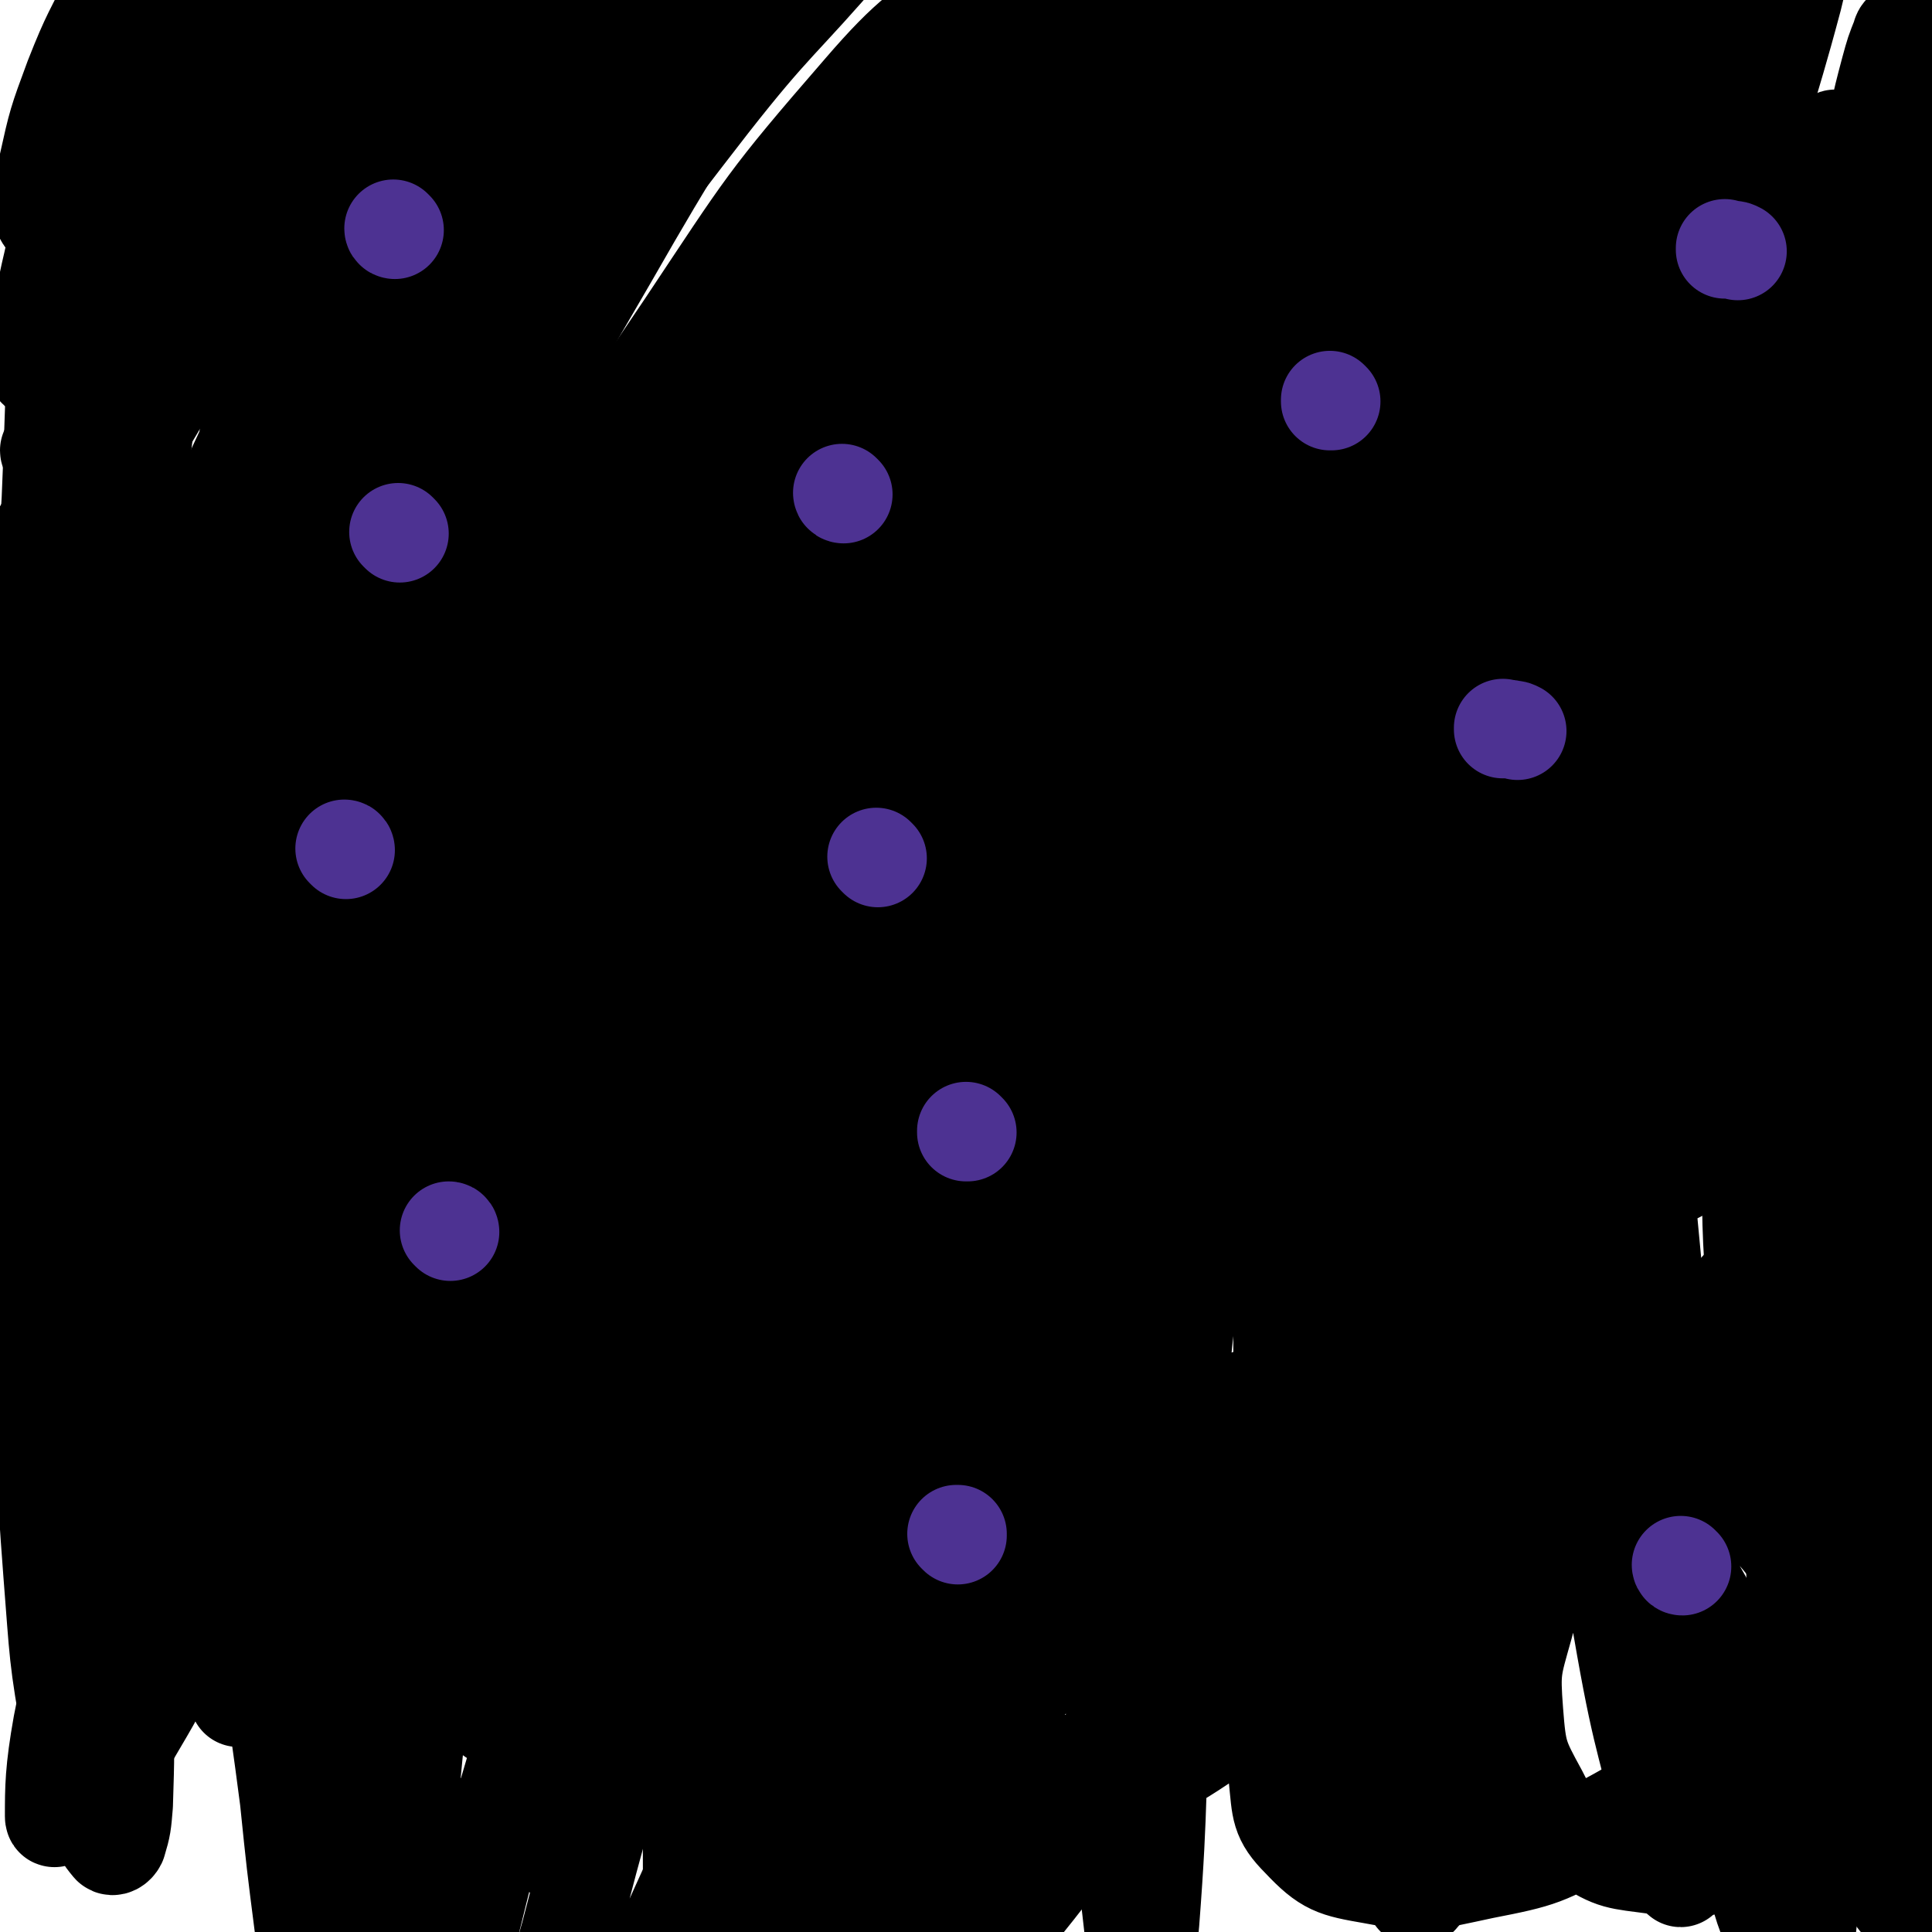 <svg viewBox='0 0 1184 1184' version='1.1' xmlns='http://www.w3.org/2000/svg' xmlns:xlink='http://www.w3.org/1999/xlink'><g fill='none' stroke='#000000' stroke-width='60' stroke-linecap='round' stroke-linejoin='round'><path d='M116,86c0,0 0,-1 -1,-1 -4,2 -5,2 -10,5 -16,8 -17,8 -33,17 -13,8 -12,8 -24,16 -7,5 -6,6 -13,10 -3,1 -4,3 -6,2 -2,-1 -3,-3 -3,-6 0,-13 -1,-14 3,-27 6,-27 6,-27 16,-54 11,-28 12,-27 25,-54 11,-22 10,-23 22,-44 6,-12 7,-12 14,-23 3,-4 4,-6 5,-7 0,0 -1,1 -1,3 -7,17 -7,17 -14,35 -13,35 -12,35 -25,70 -12,35 -13,35 -24,71 -9,30 -8,31 -15,62 -5,21 -4,21 -8,42 -1,9 -2,9 -2,18 0,2 0,6 1,5 3,-4 4,-7 8,-14 17,-32 17,-32 34,-64 20,-39 20,-40 41,-79 19,-34 18,-35 38,-69 14,-23 15,-23 30,-46 6,-8 7,-9 12,-17 1,0 0,1 0,1 -9,16 -10,16 -18,32 -19,37 -20,36 -37,75 -21,47 -20,48 -37,96 -16,44 -15,44 -30,88 -11,34 -13,34 -22,68 -6,18 -5,18 -8,37 -1,6 -3,13 0,12 5,-1 9,-8 15,-18 32,-51 30,-52 62,-104 36,-58 35,-59 73,-116 39,-59 40,-59 81,-116 20,-27 20,-28 43,-54 6,-7 10,-10 14,-12 2,0 0,5 -2,9 -18,35 -20,35 -38,70 -30,57 -31,56 -58,114 -30,67 -31,67 -55,135 -26,71 -24,72 -45,144 -16,58 -17,58 -30,116 -8,37 -8,37 -13,75 -1,14 -4,22 1,29 3,3 10,-1 15,-9 35,-51 33,-54 65,-109 44,-77 41,-78 86,-155 47,-79 46,-79 96,-155 43,-65 43,-65 91,-127 40,-51 43,-49 85,-98 26,-30 26,-30 52,-61 8,-10 14,-16 14,-20 0,-3 -8,2 -13,7 -47,48 -48,48 -91,100 -67,81 -68,81 -131,167 -58,80 -56,81 -109,165 -48,76 -48,76 -92,155 -35,61 -33,62 -66,125 -19,38 -19,39 -39,77 -7,13 -7,19 -15,26 -2,2 -6,-2 -6,-7 6,-49 5,-51 18,-101 20,-76 22,-75 49,-149 30,-84 26,-85 64,-165 39,-85 40,-85 89,-165 44,-73 45,-73 96,-141 29,-38 32,-36 64,-72 12,-13 12,-15 24,-26 1,-1 2,1 1,2 -26,41 -28,41 -55,83 -41,66 -42,66 -80,134 -40,72 -40,72 -76,146 -35,71 -35,71 -64,144 -22,54 -21,55 -40,110 -12,38 -11,39 -23,77 -5,17 -5,17 -11,33 0,2 -1,4 -1,3 7,-32 7,-35 17,-69 20,-70 18,-71 41,-140 31,-88 29,-89 67,-174 43,-95 42,-96 94,-186 39,-67 41,-66 87,-127 31,-39 34,-37 68,-74 0,0 0,0 0,0 '/><path d='M57,140c0,0 -1,0 -1,-1 46,-46 45,-49 93,-93 16,-15 17,-15 36,-25 6,-3 10,-3 14,1 4,2 4,5 4,11 0,11 0,11 -4,21 -5,16 -5,17 -13,32 -12,23 -12,22 -26,44 -19,30 -19,30 -40,59 -26,37 -28,36 -53,74 -30,42 -29,43 -56,87 -10,16 -9,16 -19,33 '/><path d='M31,277c0,0 -1,0 -1,-1 21,-35 20,-37 43,-71 46,-68 45,-69 96,-134 46,-58 46,-58 97,-112 29,-30 30,-30 63,-56 12,-10 14,-10 27,-15 3,0 6,2 5,5 -10,27 -12,28 -27,55 -28,49 -30,47 -58,96 -32,54 -33,53 -63,108 -34,62 -35,62 -64,126 -28,60 -28,60 -51,122 -20,54 -19,54 -35,109 -9,34 -8,34 -14,69 -4,20 -3,20 -4,40 0,5 0,12 2,10 5,-4 7,-10 12,-22 24,-46 23,-47 45,-94 33,-67 32,-68 67,-135 39,-75 38,-76 82,-148 43,-70 42,-71 91,-136 39,-52 42,-51 86,-99 28,-33 28,-33 59,-63 12,-12 15,-17 25,-22 3,-2 3,5 1,9 -23,44 -25,44 -51,88 -45,76 -47,75 -91,152 -46,79 -46,79 -89,161 -43,82 -46,81 -84,165 -36,79 -36,80 -64,162 -26,73 -24,74 -44,148 -14,49 -13,49 -24,98 -6,24 -6,24 -9,48 -1,7 -1,12 2,15 2,2 6,-1 9,-6 16,-25 17,-26 29,-54 24,-50 21,-51 44,-102 32,-75 32,-75 67,-149 44,-91 40,-93 91,-181 46,-82 48,-81 102,-158 54,-77 54,-77 114,-150 55,-68 56,-67 115,-131 44,-48 45,-47 92,-92 11,-10 20,-19 25,-18 4,1 -1,12 -7,22 -29,48 -30,48 -63,93 -46,62 -50,60 -96,122 -69,92 -71,91 -136,186 -74,110 -75,110 -143,223 -55,91 -56,91 -105,186 -38,76 -37,77 -69,155 -21,52 -19,53 -37,106 -9,27 -9,27 -17,53 -3,9 -5,12 -6,18 0,1 3,-2 4,-4 18,-31 19,-31 35,-64 31,-62 29,-63 61,-124 40,-78 40,-78 83,-154 48,-85 46,-86 97,-170 46,-75 47,-74 97,-147 58,-83 57,-84 119,-164 76,-97 74,-99 158,-190 74,-80 75,-80 159,-151 63,-54 98,-72 134,-98 '/><path d='M512,142c0,0 -1,-1 -1,-1 -2,3 -2,3 -4,7 -28,38 -31,36 -55,76 -36,59 -36,59 -66,121 -38,80 -38,80 -71,163 -33,82 -31,83 -60,166 -24,67 -24,67 -45,134 -17,56 -16,56 -33,113 -10,36 -10,36 -20,72 -5,18 -5,18 -9,37 -1,5 -2,13 -2,10 3,-11 4,-20 10,-40 19,-71 19,-71 41,-141 29,-93 28,-93 60,-185 35,-95 33,-96 75,-189 38,-86 40,-85 85,-169 40,-75 41,-75 84,-148 36,-60 38,-58 75,-118 14,-23 16,-23 26,-48 2,-4 1,-12 -2,-9 -34,25 -41,27 -72,63 -59,68 -58,69 -108,144 -62,92 -63,92 -117,190 -51,92 -49,93 -92,189 -39,87 -38,88 -70,178 -28,78 -26,79 -49,159 -18,61 -15,62 -33,123 -9,31 -9,31 -20,61 -2,7 -6,18 -6,13 0,-17 0,-28 5,-56 16,-79 14,-80 37,-158 33,-107 32,-108 75,-212 49,-114 49,-115 109,-224 50,-90 51,-91 111,-175 50,-69 53,-67 109,-132 44,-51 44,-51 91,-99 16,-17 17,-18 33,-31 1,-1 4,1 3,2 -27,42 -30,42 -57,85 -46,72 -49,71 -90,146 -48,90 -50,89 -88,183 -38,94 -36,95 -65,193 -19,66 -19,66 -31,134 -7,40 -5,40 -6,80 -1,19 -3,23 3,38 3,6 10,9 16,5 29,-25 32,-29 53,-65 38,-63 32,-66 65,-132 39,-80 36,-81 78,-160 52,-97 52,-97 110,-191 65,-105 64,-106 136,-207 53,-76 56,-74 113,-147 13,-17 16,-18 28,-32 1,-1 0,1 -1,2 -23,28 -25,27 -45,56 -39,56 -38,57 -74,116 -47,77 -51,75 -94,154 -53,100 -53,100 -98,203 -50,113 -49,113 -90,229 -38,105 -36,106 -67,214 -21,70 -17,71 -36,142 -8,27 -7,28 -17,54 -1,5 -5,12 -5,8 -1,-18 1,-26 4,-52 9,-73 7,-73 21,-145 18,-87 17,-87 43,-172 29,-100 28,-101 66,-196 42,-104 44,-104 94,-204 49,-97 50,-97 104,-191 40,-71 43,-70 85,-140 13,-21 16,-22 27,-42 1,-2 -3,-4 -4,-3 -40,38 -44,38 -80,81 -60,73 -62,72 -113,151 -76,119 -78,119 -141,246 -66,134 -65,135 -117,275 -40,110 -36,112 -66,224 -22,86 -19,86 -37,172 -11,48 -10,48 -20,96 -4,18 -3,19 -7,37 0,1 -1,1 -1,1 5,-41 4,-43 12,-85 14,-84 13,-85 32,-168 24,-105 21,-106 54,-210 31,-100 33,-100 73,-197 42,-99 42,-100 89,-196 40,-82 43,-80 87,-160 41,-73 43,-72 84,-146 20,-36 20,-36 38,-73 3,-5 5,-14 2,-11 -26,26 -34,32 -60,69 -58,83 -60,83 -108,173 -65,121 -65,121 -117,248 -50,125 -48,126 -87,256 -30,102 -27,103 -51,208 -18,77 -17,77 -32,155 -8,42 -7,42 -14,84 -2,12 -4,21 -3,24 1,2 4,-7 6,-15 18,-64 16,-65 34,-129 24,-90 22,-91 51,-180 31,-93 31,-93 69,-184 40,-95 40,-95 86,-186 48,-94 49,-93 104,-183 53,-87 53,-87 112,-171 44,-63 45,-62 92,-123 14,-19 15,-22 30,-38 1,-1 3,2 2,4 -24,43 -26,43 -51,86 -37,65 -39,64 -72,132 -40,81 -41,81 -75,165 -41,106 -42,106 -75,215 -34,111 -34,112 -58,225 -18,88 -17,89 -27,178 -6,55 -5,56 -5,111 0,25 -1,27 4,50 1,5 7,8 9,5 19,-31 22,-36 34,-74 24,-76 19,-78 38,-155 23,-91 21,-92 46,-182 28,-103 27,-103 60,-204 37,-117 36,-117 78,-233 34,-91 36,-90 72,-181 25,-64 27,-64 50,-128 8,-22 11,-24 13,-45 1,-5 -4,-10 -7,-7 -35,30 -39,33 -68,74 -46,64 -45,65 -81,135 -49,95 -52,94 -91,193 -46,118 -45,120 -79,242 -32,114 -31,114 -52,230 -15,83 -12,84 -19,168 -4,46 -3,46 -3,93 1,15 -1,25 3,31 2,3 8,-6 10,-14 17,-62 15,-63 28,-126 18,-86 14,-87 35,-172 24,-105 24,-105 55,-208 34,-111 34,-111 75,-220 42,-108 43,-108 90,-214 33,-74 35,-73 71,-146 11,-23 12,-22 23,-45 1,0 1,-1 1,0 -21,50 -22,50 -41,101 -32,86 -34,86 -61,173 -34,107 -36,107 -62,217 -27,117 -28,118 -44,237 -17,118 -14,118 -22,236 -5,87 -2,87 -4,174 -1,36 -1,36 -1,72 0,8 0,21 0,16 -1,-15 -1,-28 0,-57 2,-88 -1,-88 6,-176 7,-106 5,-107 21,-212 21,-130 20,-130 52,-258 34,-135 34,-136 79,-267 40,-114 42,-115 92,-224 35,-77 38,-76 79,-149 11,-19 15,-23 26,-36 2,-1 1,3 0,6 -28,61 -30,60 -57,121 -37,85 -42,84 -71,172 -37,109 -35,110 -61,222 -28,122 -30,122 -47,245 -18,123 -17,124 -22,248 -4,94 -1,94 3,188 2,51 3,51 9,101 2,17 3,30 6,33 3,2 5,-12 6,-24 6,-78 3,-78 8,-157 7,-112 3,-113 15,-225 15,-127 14,-127 38,-253 24,-124 25,-124 58,-246 28,-100 29,-100 64,-198 18,-50 20,-49 42,-98 5,-10 12,-25 12,-20 -2,13 -8,28 -16,56 -26,79 -30,77 -52,157 -29,103 -32,103 -51,207 -23,124 -22,124 -32,249 -8,109 -5,109 -5,219 1,81 3,81 8,162 2,39 2,39 8,77 1,9 4,21 5,16 4,-18 4,-31 5,-62 2,-78 -3,-78 -1,-156 3,-101 2,-101 11,-201 11,-112 11,-112 30,-223 19,-106 20,-106 47,-212 20,-78 21,-78 46,-155 17,-53 18,-53 38,-105 9,-25 10,-24 21,-49 3,-6 7,-14 6,-11 -3,13 -8,21 -14,43 -24,73 -26,73 -47,147 -31,108 -34,108 -57,218 -24,118 -23,118 -36,238 -12,107 -12,108 -15,216 -3,96 -2,96 4,192 3,57 6,57 14,115 3,22 2,26 8,43 1,3 5,-1 5,-4 2,-54 1,-55 1,-111 -2,-95 -6,-95 -5,-190 0,-119 -2,-119 8,-237 9,-115 9,-116 30,-229 18,-100 18,-101 46,-198 24,-82 26,-81 56,-160 16,-41 17,-41 37,-79 5,-10 12,-22 14,-18 3,7 -1,20 -5,40 -17,85 -22,84 -37,170 -18,104 -20,104 -28,208 -9,114 -8,115 -7,229 1,105 2,106 11,211 8,82 11,82 24,164 8,52 9,52 19,103 4,21 4,21 9,41 0,3 3,7 2,5 -9,-41 -11,-45 -21,-91 -16,-77 -20,-77 -30,-155 -11,-93 -12,-94 -11,-188 1,-92 3,-92 15,-184 9,-77 11,-77 27,-154 12,-61 13,-60 27,-121 9,-36 9,-36 18,-72 3,-10 7,-20 7,-20 0,0 -4,10 -7,20 -16,67 -19,67 -32,135 -18,106 -20,106 -30,213 -10,118 -9,119 -11,237 0,98 1,98 7,196 5,70 7,70 14,140 4,33 5,33 9,66 1,11 2,21 1,22 -1,0 -3,-9 -6,-19 -14,-62 -17,-61 -28,-123 -16,-92 -17,-92 -26,-185 -9,-106 -8,-106 -11,-213 -2,-103 -1,-104 3,-207 3,-85 5,-85 12,-169 5,-60 6,-60 11,-119 2,-25 3,-26 2,-50 0,-5 -2,-13 -5,-9 -14,25 -18,32 -29,66 -25,75 -27,75 -44,153 -24,112 -27,112 -39,225 -12,112 -9,113 -9,226 1,99 1,100 11,199 7,72 9,72 22,143 5,27 5,27 14,53 1,5 5,11 5,7 3,-29 2,-36 2,-73 0,-79 -4,-79 -3,-159 1,-87 1,-88 7,-175 8,-96 7,-97 21,-192 14,-90 14,-91 35,-180 19,-82 20,-82 45,-162 19,-63 19,-63 42,-125 12,-32 14,-32 29,-63 5,-9 9,-18 11,-18 1,0 -1,9 -3,17 -17,64 -20,63 -34,127 -22,103 -24,103 -38,207 -16,127 -19,127 -21,255 -3,116 1,117 11,233 9,99 10,99 27,197 12,66 13,66 31,131 7,25 7,26 19,48 2,5 9,10 10,6 6,-31 5,-38 5,-76 -1,-84 -7,-84 -9,-169 -3,-97 -4,-97 0,-194 3,-100 2,-101 13,-201 11,-97 13,-97 30,-194 21,-118 23,-118 46,-235 0,-3 0,-3 1,-6 '/><path d='M1151,555c-1,0 -1,-2 -1,-1 -1,169 -5,171 -1,341 2,88 6,88 13,177 3,37 5,37 7,73 0,11 2,22 -2,22 -4,0 -9,-10 -14,-22 -16,-44 -17,-44 -28,-90 -12,-49 -12,-49 -18,-99 -6,-48 -5,-48 -7,-96 -2,-50 -1,-50 -1,-100 0,-55 0,-55 1,-111 1,-61 0,-61 2,-121 1,-60 2,-60 4,-120 1,-48 1,-48 2,-95 1,-40 1,-40 2,-80 1,-29 0,-29 1,-58 0,-16 1,-16 1,-32 0,-8 0,-8 0,-16 0,-3 0,-6 0,-5 0,1 -1,4 -2,7 -2,25 -2,25 -3,49 -1,52 -2,52 -2,104 0,69 0,69 4,139 4,78 4,79 12,157 9,78 10,77 21,155 8,57 9,56 17,113 5,33 6,33 10,66 2,13 5,22 3,26 -1,2 -7,-6 -10,-15 -21,-55 -25,-55 -39,-113 -18,-75 -17,-76 -24,-152 -9,-90 -10,-91 -9,-181 1,-79 4,-80 13,-159 7,-66 7,-67 19,-133 9,-45 12,-44 23,-89 7,-27 6,-27 13,-53 3,-11 3,-11 7,-21 0,-2 2,-3 2,-2 -1,8 -2,10 -4,21 -12,53 -15,52 -25,106 -14,73 -15,73 -24,147 -11,86 -9,86 -16,172 -7,81 -7,81 -12,163 -4,57 -3,57 -5,114 -1,37 0,37 -1,73 0,14 1,14 0,28 0,3 -1,6 -1,5 -1,-12 -1,-15 -2,-31 -2,-48 -4,-48 -4,-97 -1,-63 -2,-63 3,-126 4,-72 6,-72 15,-142 8,-63 8,-63 18,-126 9,-54 9,-54 20,-107 10,-45 11,-45 23,-89 7,-30 6,-30 15,-59 4,-13 4,-13 10,-25 2,-3 5,-6 6,-4 3,6 3,10 4,21 1,47 0,47 -1,94 -1,63 -2,63 -2,127 0,71 -1,71 1,143 1,67 3,66 5,133 1,56 0,56 0,112 0,34 0,34 0,67 0,17 0,17 0,34 0,8 0,8 0,15 0,0 0,0 0,0 -1,-11 -1,-11 -3,-21 -5,-31 -6,-31 -10,-61 -6,-43 -6,-43 -9,-87 -4,-53 -5,-53 -6,-107 -1,-62 -1,-62 2,-125 2,-62 4,-62 8,-124 2,-52 2,-52 5,-103 1,-32 2,-32 3,-64 0,-15 2,-15 0,-29 0,-4 -2,-8 -5,-6 -10,9 -12,12 -20,28 -21,41 -22,41 -37,85 -20,57 -19,58 -31,117 -14,66 -13,67 -23,134 -10,63 -9,64 -16,127 -5,46 -5,46 -9,91 -3,27 -2,27 -6,54 -1,10 -1,12 -5,21 0,1 -2,0 -3,-2 -4,-31 -5,-32 -5,-64 -1,-57 -1,-57 3,-114 5,-62 6,-62 16,-125 11,-63 11,-63 25,-126 10,-46 10,-46 22,-92 10,-37 11,-37 23,-73 5,-15 5,-15 11,-30 2,-4 4,-9 5,-8 1,2 -1,7 -2,15 -5,44 -6,44 -11,88 -7,65 -7,65 -11,129 -4,74 -5,74 -5,148 0,71 2,71 6,143 3,52 3,52 8,104 3,33 2,33 8,65 4,17 4,17 10,32 3,5 4,9 8,8 13,-3 14,-8 27,-16 2,-1 2,-1 3,-2 '/><path d='M126,414c0,0 0,-1 -1,-1 -18,9 -20,8 -37,20 -20,13 -23,12 -37,31 -14,19 -13,21 -19,44 -7,24 -6,24 -8,49 -3,37 -2,38 -3,75 0,36 -1,36 2,73 2,35 2,35 7,70 5,26 4,27 12,52 7,18 8,18 19,35 5,9 5,10 13,15 4,2 7,3 10,0 7,-8 9,-10 11,-21 5,-34 4,-34 5,-69 1,-51 -1,-51 -3,-102 -2,-62 -3,-62 -6,-124 -4,-66 -5,-66 -8,-132 -2,-63 -1,-63 -1,-126 0,-62 0,-62 0,-124 0,-47 1,-47 1,-94 0,-27 0,-27 -2,-54 -1,-10 -1,-11 -4,-20 0,-2 -2,-2 -3,0 -8,21 -9,22 -14,46 -12,56 -13,56 -20,113 -8,67 -6,68 -9,136 -5,87 -6,87 -9,175 -2,93 -3,93 -2,186 1,82 2,82 6,165 2,66 1,66 6,132 4,50 3,51 12,100 5,26 6,26 15,51 3,8 4,10 9,16 1,1 3,0 4,-2 3,-10 3,-11 4,-23 1,-32 1,-33 0,-65 -1,-46 0,-46 -5,-92 -5,-55 -9,-54 -16,-109 -9,-69 -10,-69 -15,-140 -6,-75 -6,-75 -7,-151 -1,-80 -1,-80 3,-159 4,-73 4,-73 13,-145 8,-60 10,-60 22,-120 8,-41 7,-42 19,-82 5,-16 6,-16 13,-30 2,-3 4,-7 6,-6 2,2 3,6 3,13 0,33 0,34 -3,68 -5,64 -8,64 -15,128 -9,77 -9,77 -16,154 -7,84 -6,84 -12,168 -6,86 -8,86 -13,172 -4,69 -4,69 -7,138 -1,52 -1,52 -1,103 0,32 0,32 1,64 0,13 0,13 2,27 0,2 2,6 2,4 0,-3 0,-7 -1,-14 -2,-29 -3,-29 -5,-59 -2,-49 -2,-49 -4,-99 -1,-61 -2,-61 -2,-122 0,-78 -3,-79 1,-157 4,-90 6,-90 17,-180 10,-82 10,-82 25,-164 13,-71 13,-71 31,-141 10,-44 10,-44 25,-86 5,-15 5,-18 14,-28 3,-3 8,-4 9,1 6,23 5,27 5,55 -2,78 -6,78 -10,156 -4,84 -4,84 -6,167 -2,100 -3,100 -3,199 0,100 -1,100 3,199 3,95 3,95 11,190 6,70 8,70 17,140 4,39 4,39 9,78 2,16 1,16 5,31 0,4 2,8 4,7 2,-1 3,-5 3,-11 2,-23 1,-24 1,-48 -1,-45 -2,-45 -3,-90 -2,-52 -2,-52 -3,-103 -1,-70 -1,-70 1,-139 2,-81 0,-81 7,-161 7,-80 7,-80 20,-159 12,-67 13,-67 30,-133 9,-38 9,-38 22,-75 3,-11 5,-15 10,-21 2,-2 3,3 3,6 -3,38 -4,38 -10,75 -10,74 -11,74 -22,148 -12,80 -13,80 -23,161 -11,88 -12,88 -20,176 -8,95 -8,95 -13,190 -3,76 -2,76 -3,151 -1,45 0,45 0,90 0,22 -1,22 1,45 0,5 1,11 3,9 3,-5 4,-11 6,-23 7,-45 6,-45 10,-90 7,-59 5,-59 13,-118 8,-74 7,-74 19,-147 13,-77 13,-77 29,-153 16,-75 17,-75 37,-148 14,-54 14,-54 31,-107 8,-25 9,-25 19,-49 2,-5 6,-12 6,-10 -1,4 -4,12 -8,24 -16,57 -17,56 -31,113 -16,64 -17,64 -29,129 -15,76 -15,76 -27,152 -10,70 -10,70 -17,140 -6,55 -6,56 -8,112 -1,34 0,34 2,69 0,16 -1,17 2,33 0,5 1,9 4,10 2,1 4,-3 5,-7 10,-24 10,-25 18,-51 14,-46 11,-47 26,-93 17,-57 16,-57 37,-113 24,-65 24,-65 52,-128 28,-64 28,-64 60,-127 32,-63 31,-64 67,-124 32,-53 33,-53 68,-103 17,-24 18,-24 38,-47 5,-5 10,-11 11,-9 2,1 -1,8 -5,15 -19,40 -21,39 -41,78 -32,65 -33,64 -62,131 -37,82 -37,82 -70,166 -35,89 -36,89 -67,179 -25,75 -25,75 -45,152 -10,34 -9,34 -14,69 -2,12 -4,16 0,25 2,4 8,5 12,2 20,-19 21,-22 35,-48 28,-47 26,-48 49,-97 27,-58 25,-59 53,-116 29,-61 29,-61 61,-122 35,-64 35,-65 72,-128 35,-61 35,-61 74,-120 25,-38 26,-38 54,-75 7,-9 10,-12 17,-17 2,-1 1,3 0,6 -14,30 -15,29 -30,59 -26,51 -27,50 -52,102 -28,59 -28,59 -53,120 -26,62 -25,62 -48,126 -21,58 -21,58 -40,118 -12,36 -11,37 -21,74 -4,19 -4,19 -7,38 -1,4 -1,9 0,9 3,0 5,-4 8,-9 16,-28 16,-29 30,-58 24,-51 24,-51 47,-102 27,-57 26,-58 54,-115 32,-63 32,-63 67,-125 27,-50 29,-49 57,-98 15,-28 15,-28 29,-57 5,-11 8,-15 9,-23 1,-2 -4,0 -5,3 -22,25 -23,25 -42,53 -34,50 -35,50 -66,103 -34,58 -34,58 -65,120 -29,60 -30,60 -54,122 -18,47 -17,48 -30,96 -8,32 -10,32 -13,64 -1,15 -1,17 4,30 2,7 4,9 11,10 11,1 15,1 25,-6 28,-22 28,-24 51,-53 38,-47 34,-50 71,-100 47,-63 46,-64 96,-125 54,-65 54,-66 113,-126 41,-42 43,-40 88,-79 28,-24 28,-23 57,-46 11,-9 15,-10 22,-17 2,-1 -3,0 -5,1 -41,24 -42,23 -81,50 -58,38 -58,38 -113,79 -49,37 -50,37 -96,77 -40,34 -40,35 -77,71 -29,29 -30,28 -56,59 -15,18 -17,18 -27,39 -4,9 -6,13 -2,20 6,9 10,12 22,12 36,0 38,-1 73,-11 49,-13 48,-16 96,-34 45,-17 45,-17 89,-37 33,-15 34,-14 65,-32 25,-15 26,-14 47,-33 14,-12 18,-13 23,-29 4,-13 4,-18 -4,-29 -16,-19 -20,-22 -45,-31 -38,-13 -41,-12 -82,-11 -56,1 -58,1 -112,16 -58,16 -59,18 -113,45 -55,29 -56,29 -105,67 -46,35 -47,36 -85,79 -19,21 -21,24 -29,49 -3,12 -2,18 6,27 12,13 16,15 34,19 33,6 35,7 68,1 51,-9 52,-10 100,-32 55,-25 55,-26 105,-61 52,-36 51,-38 98,-81 39,-35 41,-34 75,-74 26,-29 27,-30 44,-65 13,-25 18,-28 17,-54 -2,-26 -4,-34 -24,-51 -29,-24 -36,-25 -75,-31 -56,-8 -59,-5 -115,4 -66,11 -68,10 -130,35 -81,33 -83,33 -157,81 -76,49 -76,51 -143,113 -36,33 -37,35 -62,77 -10,15 -12,21 -8,37 4,14 9,17 24,23 25,10 27,10 55,10 45,0 46,-2 90,-12 55,-11 56,-11 108,-30 66,-23 66,-23 128,-55 69,-35 69,-36 135,-78 49,-31 50,-31 96,-68 27,-22 29,-22 48,-51 13,-19 19,-23 15,-44 -5,-25 -9,-35 -33,-47 -45,-23 -52,-22 -106,-23 -65,-2 -68,0 -132,17 -85,24 -88,22 -167,64 -107,56 -107,58 -203,132 -65,49 -66,52 -118,114 -27,30 -28,33 -40,70 -7,18 -9,27 2,39 18,19 26,22 55,23 54,3 56,-2 110,-14 55,-13 55,-15 108,-36 62,-24 62,-24 121,-54 78,-40 79,-39 153,-86 69,-43 68,-44 132,-93 46,-34 49,-32 89,-73 28,-28 31,-29 46,-64 12,-26 15,-32 7,-58 -12,-37 -16,-42 -46,-67 -31,-26 -36,-26 -77,-35 -49,-11 -51,-10 -101,-5 -60,7 -63,6 -119,28 -79,31 -81,32 -152,79 -92,59 -92,62 -175,134 -55,49 -53,52 -101,108 -19,23 -19,24 -32,50 -5,9 -10,21 -4,21 10,0 20,-7 35,-20 42,-39 40,-42 78,-85 42,-48 43,-48 83,-97 47,-58 47,-58 91,-118 45,-62 45,-62 86,-126 40,-62 41,-62 77,-127 27,-51 29,-51 49,-104 11,-28 12,-29 14,-58 1,-15 0,-17 -6,-29 -3,-5 -7,-8 -12,-5 -15,8 -17,11 -28,26 -22,29 -23,29 -39,62 -23,49 -23,49 -39,101 -17,56 -19,56 -25,114 -7,65 -8,67 0,132 7,62 8,63 28,123 17,50 17,52 46,96 26,40 27,43 64,71 37,29 40,29 85,43 38,13 40,11 80,11 38,0 39,0 75,-11 29,-9 29,-11 54,-27 21,-14 21,-16 37,-34 13,-15 13,-15 22,-32 5,-11 5,-12 6,-25 1,-5 1,-10 -3,-11 -5,-2 -9,0 -15,5 -23,17 -24,17 -44,39 -26,29 -27,29 -46,63 -17,30 -17,32 -26,66 -7,25 -8,26 -6,52 2,26 3,28 15,50 9,18 11,20 28,30 18,12 21,11 43,14 23,3 25,2 47,-2 22,-5 24,-4 41,-16 16,-11 17,-14 26,-31 9,-18 9,-20 10,-40 0,-24 0,-26 -8,-48 -10,-27 -11,-28 -28,-50 -18,-22 -18,-24 -42,-39 -23,-15 -25,-16 -51,-19 -29,-4 -32,-5 -60,4 -39,13 -41,15 -75,39 -30,21 -31,22 -53,51 -20,24 -21,25 -31,54 -8,21 -9,23 -7,44 2,19 1,24 14,37 16,17 21,18 44,22 32,6 35,4 68,-3 36,-7 38,-8 70,-26 37,-20 38,-21 69,-50 32,-27 32,-28 57,-62 23,-32 24,-33 39,-69 14,-31 13,-33 20,-66 5,-28 7,-29 6,-56 -1,-21 -1,-23 -9,-41 -6,-12 -7,-15 -19,-20 -11,-6 -15,-7 -27,-2 -22,8 -24,10 -41,27 -20,21 -20,23 -34,50 -12,24 -12,25 -17,52 -4,23 -4,24 1,46 4,25 5,26 17,47 11,20 13,20 30,36 12,11 12,12 27,19 12,6 14,7 26,6 13,-1 17,-1 26,-10 13,-14 12,-17 19,-37 8,-26 7,-27 10,-55 4,-29 5,-29 5,-59 0,-28 -1,-29 -5,-57 -4,-19 -3,-20 -10,-38 -4,-10 -5,-11 -12,-19 -3,-4 -4,-6 -9,-5 -6,0 -7,1 -11,6 -7,8 -7,9 -11,19 -6,17 -6,17 -8,35 -3,24 -3,24 -3,48 0,28 0,28 3,56 3,26 3,26 8,52 5,21 6,21 11,43 4,18 3,18 8,37 3,13 2,13 7,25 10,22 12,21 24,42 1,2 2,2 3,4 '/></g>
<g fill='none' stroke='#4D3292' stroke-width='60' stroke-linecap='round' stroke-linejoin='round'><path d='M242,141c0,0 -1,0 -1,-1 0,0 1,1 1,1 0,0 0,0 0,0 '/><path d='M517,303c0,0 -1,-1 -1,-1 0,0 0,1 1,1 '/><path d='M212,521c0,0 -1,-1 -1,-1 0,0 1,0 1,1 0,0 0,0 0,0 0,0 -1,-1 -1,-1 '/><path d='M922,447c0,0 -1,-1 -1,-1 0,0 0,1 0,1 2,0 3,-1 5,0 2,0 2,0 4,1 '/><path d='M1058,153c-1,0 -1,0 -1,-1 0,0 0,1 0,1 0,0 0,0 0,0 2,0 2,0 4,0 2,0 2,0 4,1 '/><path d='M1031,960c-1,0 -1,-1 -1,-1 0,0 0,0 0,0 '/><path d='M593,694c0,0 -1,-1 -1,-1 0,0 0,0 0,1 0,0 0,0 0,0 '/><path d='M816,246c0,0 -1,-1 -1,-1 0,0 0,1 0,1 '/><path d='M587,941c0,0 -1,-1 -1,-1 0,0 0,0 1,0 '/><path d='M276,755c0,0 -1,-1 -1,-1 0,0 1,0 1,1 '/><path d='M538,526c0,0 -1,-1 -1,-1 0,0 0,0 1,1 0,0 0,0 0,0 0,0 -1,-1 -1,-1 '/><path d='M245,327c0,0 -1,-1 -1,-1 0,0 1,1 1,1 0,0 0,0 0,0 '/></g>
</svg>